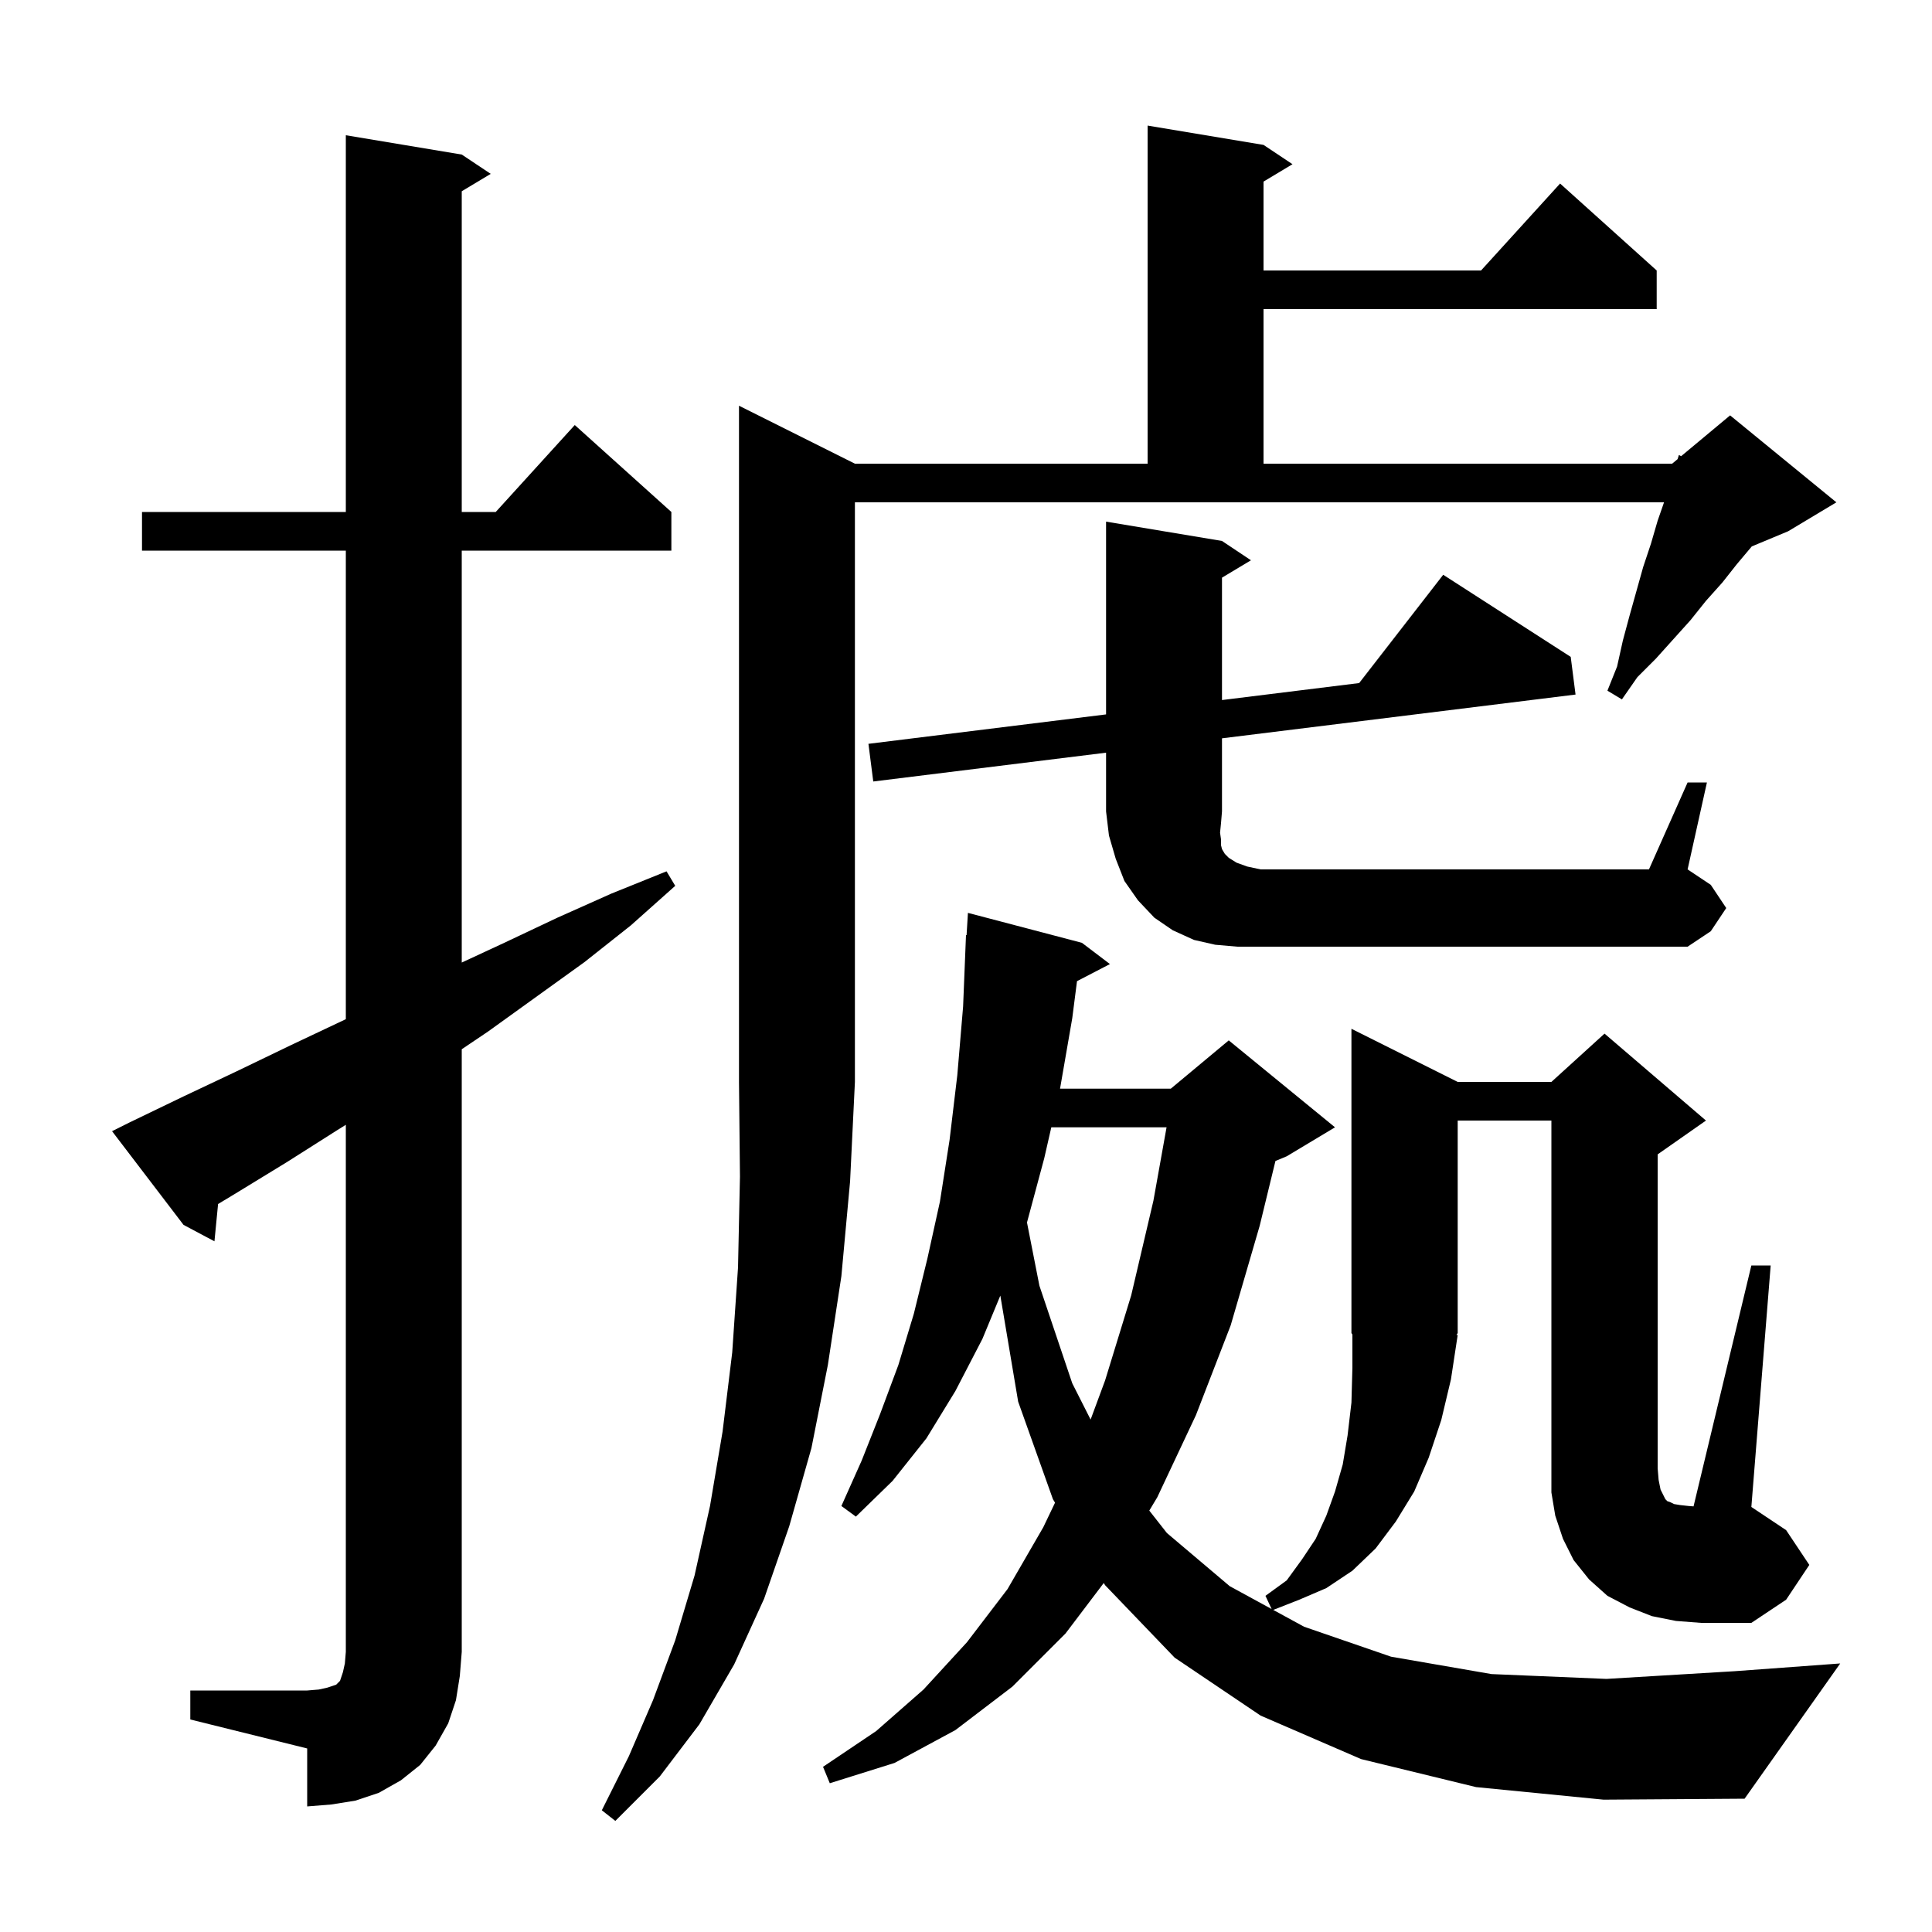 <svg xmlns="http://www.w3.org/2000/svg" xmlns:xlink="http://www.w3.org/1999/xlink" version="1.1" baseProfile="full" viewBox="0 0 200 200" width="200" height="200">
<g fill="black">
<path d="M 88.5 48.0 L 118.8 48.0 L 118.8 13.0 L 130.8 15.0 L 133.8 17.0 L 130.8 18.8 L 130.8 28.0 L 153.318 28.0 L 161.5 19.0 L 171.5 28.0 L 171.5 32.0 L 130.8 32.0 L 130.8 48.0 L 173.1 48.0 L 173.663 47.531 L 173.8 47.1 L 174.031 47.224 L 179.1 43.0 L 190.1 52.0 L 185.1 55.0 L 181.346 56.564 L 179.8 58.4 L 178.3 60.3 L 176.6 62.2 L 175.0 64.2 L 171.4 68.2 L 169.5 70.1 L 167.9 72.4 L 166.4 71.5 L 167.4 69.0 L 168.0 66.3 L 168.7 63.7 L 170.1 58.7 L 170.9 56.3 L 171.6 53.9 L 172.261 52.0 L 88.5 52.0 L 88.5 112.0 L 88.0 122.3 L 87.1 132.1 L 85.7 141.3 L 84.0 149.9 L 81.7 158.0 L 79.1 165.5 L 76.0 172.3 L 72.4 178.5 L 68.3 183.9 L 63.7 188.5 L 62.3 187.4 L 65.1 181.8 L 67.6 176.0 L 69.9 169.8 L 71.9 163.1 L 73.5 155.9 L 74.8 148.2 L 75.8 140.0 L 76.4 131.2 L 76.6 121.8 L 76.5 112.0 L 76.5 42.0 Z M 19.7 175.0 L 31.8 175.0 L 33.0 174.9 L 33.9 174.7 L 34.8 174.4 L 35.2 174.0 L 35.5 173.1 L 35.7 172.2 L 35.8 171.0 L 35.8 116.44 L 34.9 117.0 L 29.7 120.3 L 24.3 123.6 L 22.575 124.641 L 22.2 128.5 L 19.0 126.8 L 11.6 117.1 L 13.4 116.2 L 19.0 113.5 L 24.5 110.9 L 30.1 108.2 L 35.6 105.6 L 35.8 105.502 L 35.8 57.0 L 14.7 57.0 L 14.7 53.0 L 35.8 53.0 L 35.8 14.0 L 47.8 16.0 L 50.8 18.0 L 47.8 19.8 L 47.8 53.0 L 51.318 53.0 L 59.5 44.0 L 69.5 53.0 L 69.5 57.0 L 47.8 57.0 L 47.8 99.643 L 52.2 97.6 L 57.7 95.0 L 63.3 92.5 L 69.0 90.2 L 69.9 91.7 L 65.3 95.8 L 60.5 99.6 L 50.5 106.8 L 47.8 108.617 L 47.8 171.0 L 47.6 173.5 L 47.2 176.0 L 46.4 178.4 L 45.1 180.7 L 43.5 182.7 L 41.5 184.3 L 39.2 185.6 L 36.8 186.4 L 34.3 186.8 L 31.8 187.0 L 31.8 181.0 L 19.7 178.0 Z M 187.3 162.0 L 184.9 165.6 L 181.3 168.0 L 176.1 168.0 L 173.5 167.8 L 171.0 167.3 L 168.7 166.4 L 166.4 165.2 L 164.5 163.5 L 162.9 161.5 L 161.8 159.3 L 161.0 156.9 L 160.6 154.5 L 160.6 116.0 L 150.9 116.0 L 150.9 138.0 L 150.771 138.194 L 150.9 138.2 L 150.2 142.8 L 149.2 147.0 L 147.9 150.9 L 146.4 154.4 L 144.5 157.5 L 142.4 160.3 L 140.0 162.6 L 137.3 164.4 L 134.5 165.6 L 131.807 166.658 L 135.0 168.4 L 144.0 171.5 L 154.4 173.3 L 166.3 173.8 L 179.6 173.0 L 190.5 172.2 L 180.6 186.2 L 166.0 186.3 L 152.8 185.0 L 140.9 182.1 L 130.5 177.6 L 121.6 171.6 L 114.4 164.1 L 114.261 163.871 L 110.3 169.1 L 104.8 174.6 L 98.9 179.1 L 92.6 182.5 L 85.9 184.6 L 85.2 182.9 L 90.7 179.2 L 95.6 174.9 L 100.1 170.0 L 104.3 164.5 L 108.0 158.1 L 109.217 155.558 L 109.0 155.2 L 105.4 145.1 L 103.554 134.12 L 101.7 138.6 L 98.9 144.0 L 95.9 148.9 L 92.4 153.3 L 88.6 157.0 L 87.1 155.9 L 89.2 151.2 L 91.1 146.4 L 93.0 141.3 L 94.6 136.0 L 96.0 130.3 L 97.3 124.4 L 98.3 118.0 L 99.1 111.3 L 99.7 104.2 L 100.0 96.8 L 100.06 96.804 L 100.2 94.5 L 112.0 97.6 L 114.9 99.8 L 111.491 101.57 L 111.0 105.4 L 109.735 112.7 L 121.2 112.7 L 127.2 107.7 L 138.2 116.7 L 133.2 119.7 L 132.033 120.186 L 130.4 126.9 L 127.4 137.2 L 123.8 146.5 L 119.8 155.0 L 118.974 156.376 L 120.8 158.7 L 127.3 164.2 L 131.637 166.566 L 131.0 165.2 L 133.2 163.6 L 134.8 161.4 L 136.2 159.3 L 137.3 156.9 L 138.2 154.4 L 139.0 151.6 L 139.5 148.6 L 139.9 145.2 L 140.0 141.6 L 140.0 138.15 L 139.9 138.0 L 139.9 106.5 L 150.9 112.0 L 160.6 112.0 L 166.1 107.0 L 176.6 116.0 L 171.6 119.5 L 171.6 152.0 L 171.7 153.2 L 171.9 154.2 L 172.4 155.2 L 172.6 155.4 L 172.9 155.5 L 173.3 155.7 L 173.9 155.8 L 174.8 155.9 L 175.315 155.94 L 181.3 131.0 L 183.3 131.0 L 181.3 156.0 L 184.9 158.4 Z M 108.831 116.7 L 108.1 119.9 L 106.313 126.552 L 107.6 133.1 L 111.0 143.2 L 112.899 146.953 L 114.4 142.9 L 117.1 134.1 L 119.4 124.3 L 120.762 116.7 Z M 174.7 81.0 L 176.7 81.0 L 174.7 90.0 L 177.1 91.6 L 178.7 94.0 L 177.1 96.4 L 174.7 98.0 L 128.1 98.0 L 125.8 97.8 L 123.6 97.3 L 121.4 96.3 L 119.5 95.0 L 117.8 93.2 L 116.4 91.2 L 115.5 88.9 L 114.8 86.5 L 114.5 84.0 L 114.5 77.917 L 90.4 80.9 L 89.9 77.0 L 114.5 73.955 L 114.5 54.0 L 126.5 56.0 L 129.5 58.0 L 126.5 59.8 L 126.5 72.469 L 140.699 70.711 L 149.4 59.5 L 162.6 68.0 L 163.1 71.9 L 126.5 76.431 L 126.5 84.0 L 126.4 85.2 L 126.3 86.2 L 126.4 86.9 L 126.4 87.5 L 126.5 87.9 L 126.8 88.4 L 127.2 88.8 L 128.0 89.3 L 129.1 89.7 L 130.5 90.0 L 170.7 90.0 Z " />
</g>
</svg>